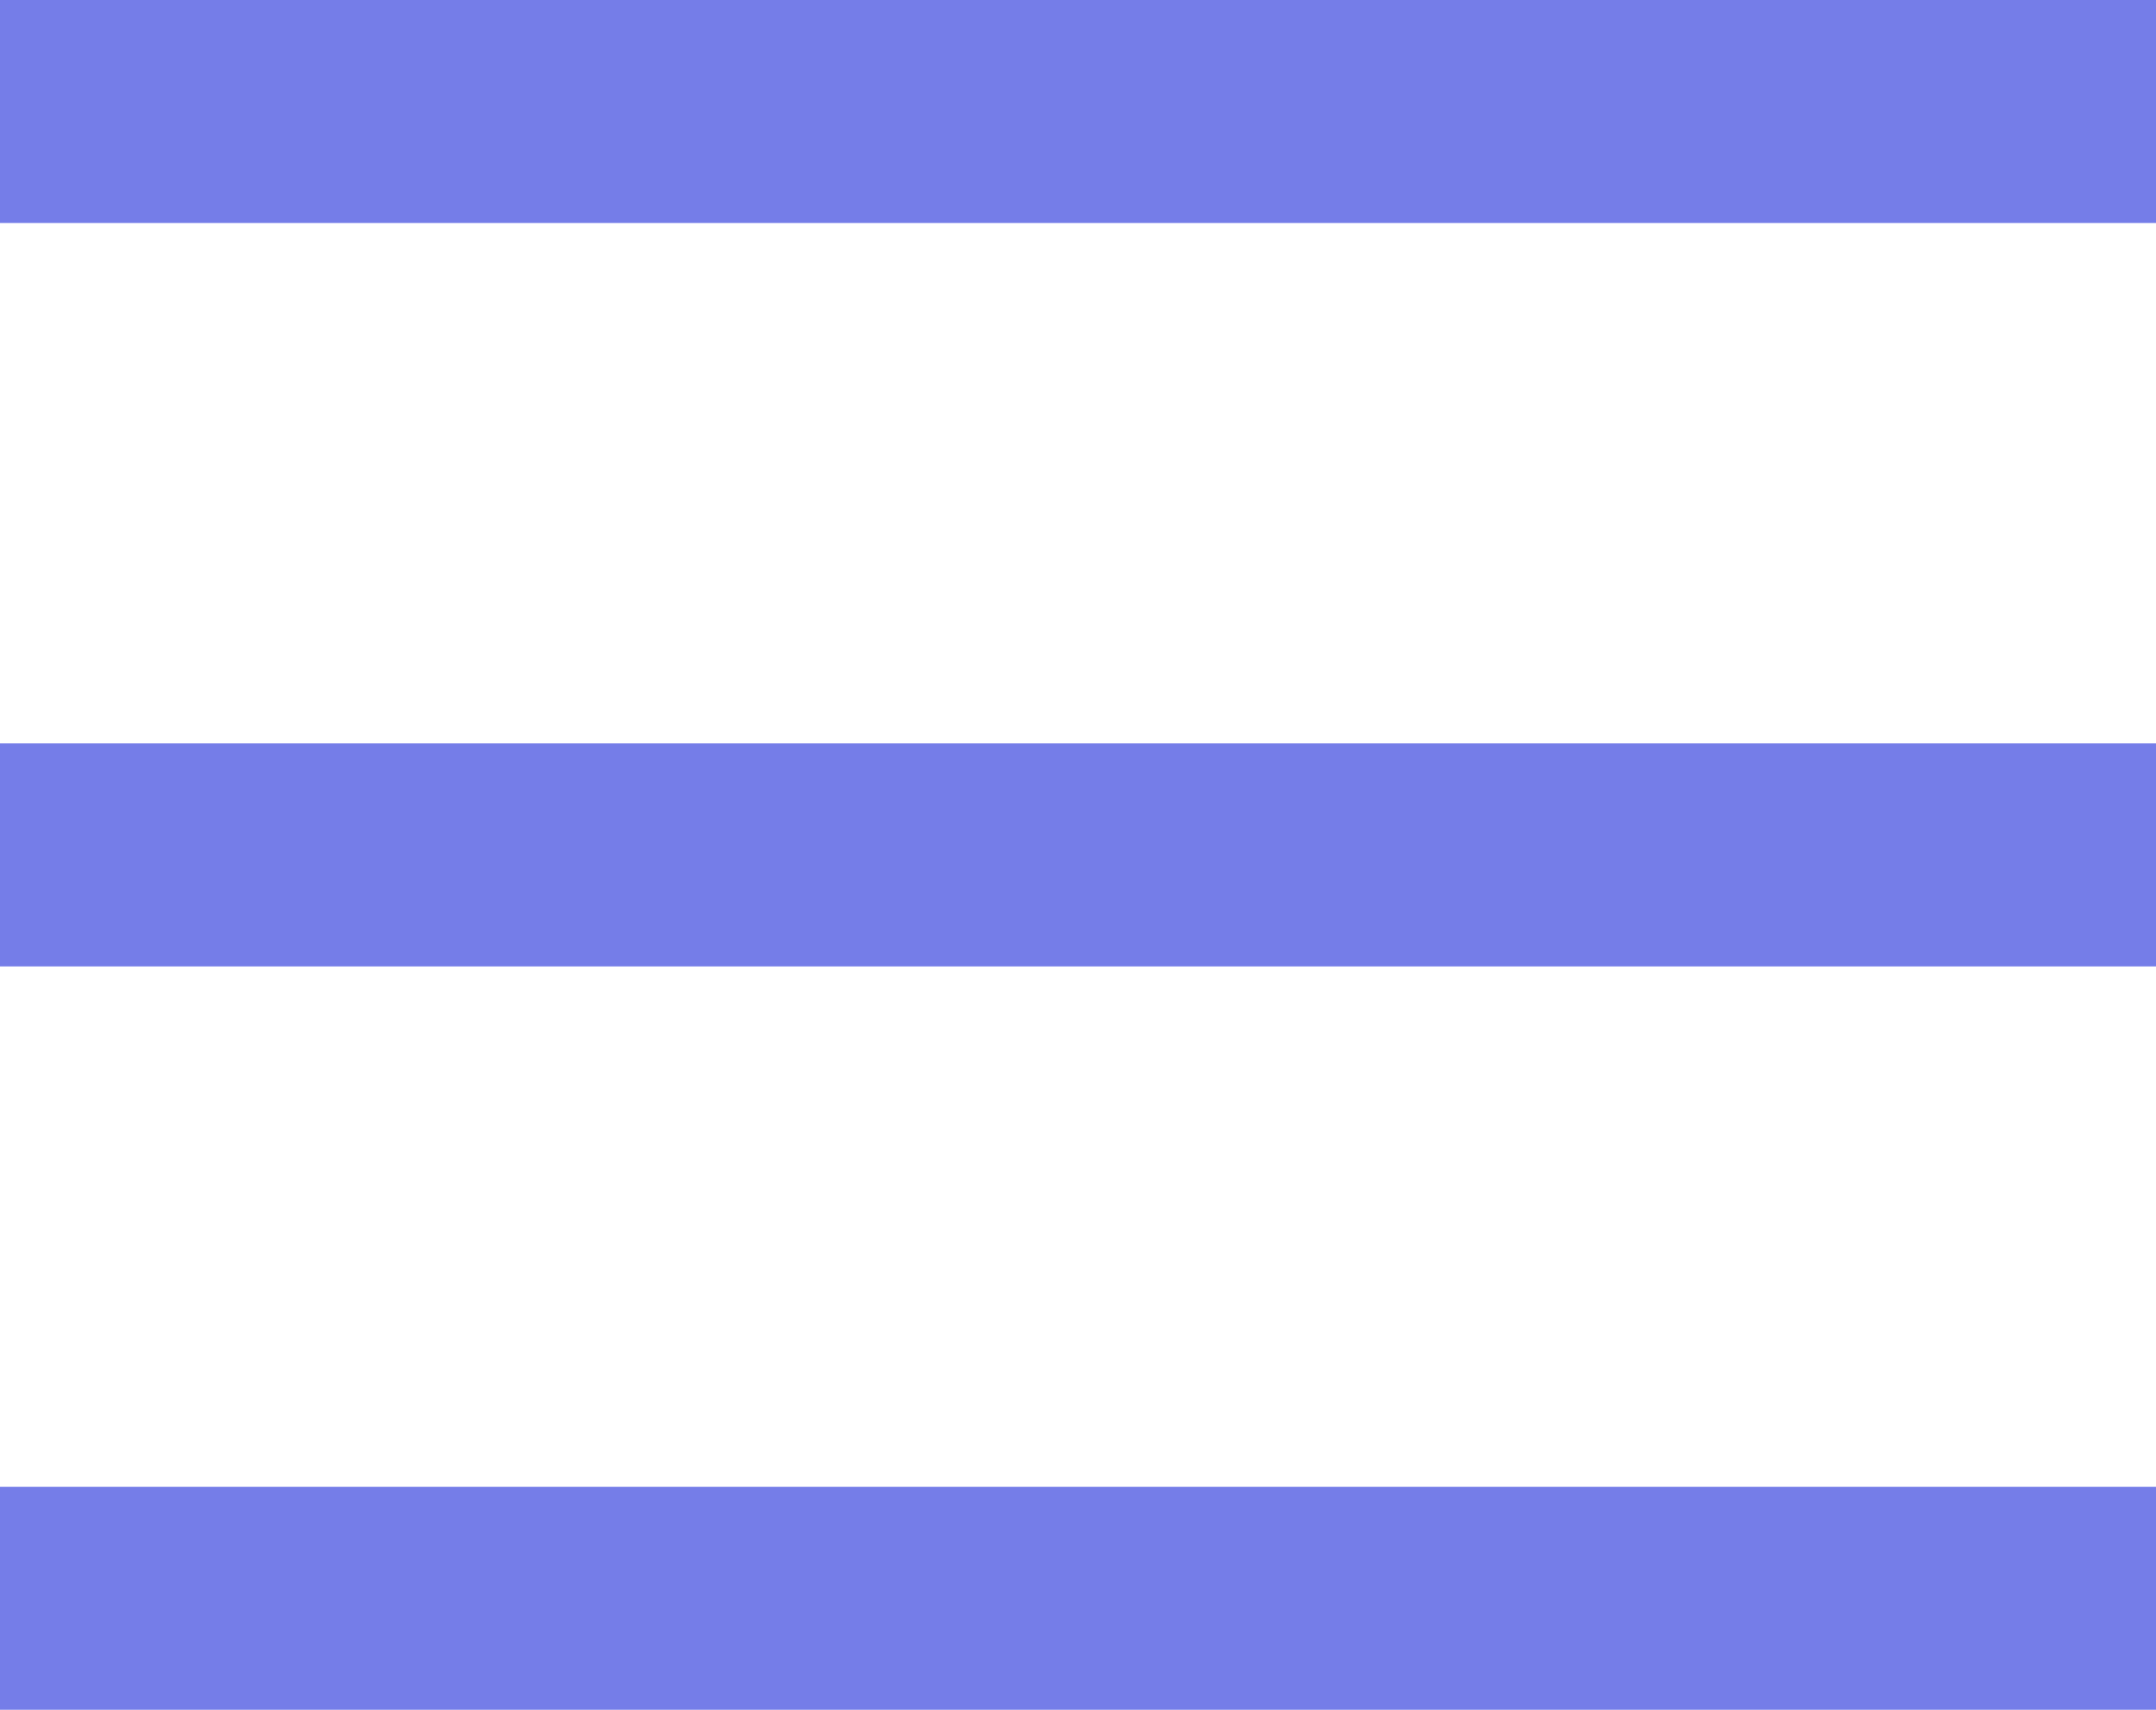 <svg width="29" height="23" viewBox="0 0 29 23" fill="none" xmlns="http://www.w3.org/2000/svg">
<rect width="29" height="3" transform="matrix(1 0 0 -1 0 3)" fill="#757DE8"/>
<rect width="29" height="3" transform="matrix(1 0 0 -1 0 13)" fill="#757DE8"/>
<rect width="29" height="3" transform="matrix(1 0 0 -1 0 23)" fill="#757DE8"/>
</svg>
